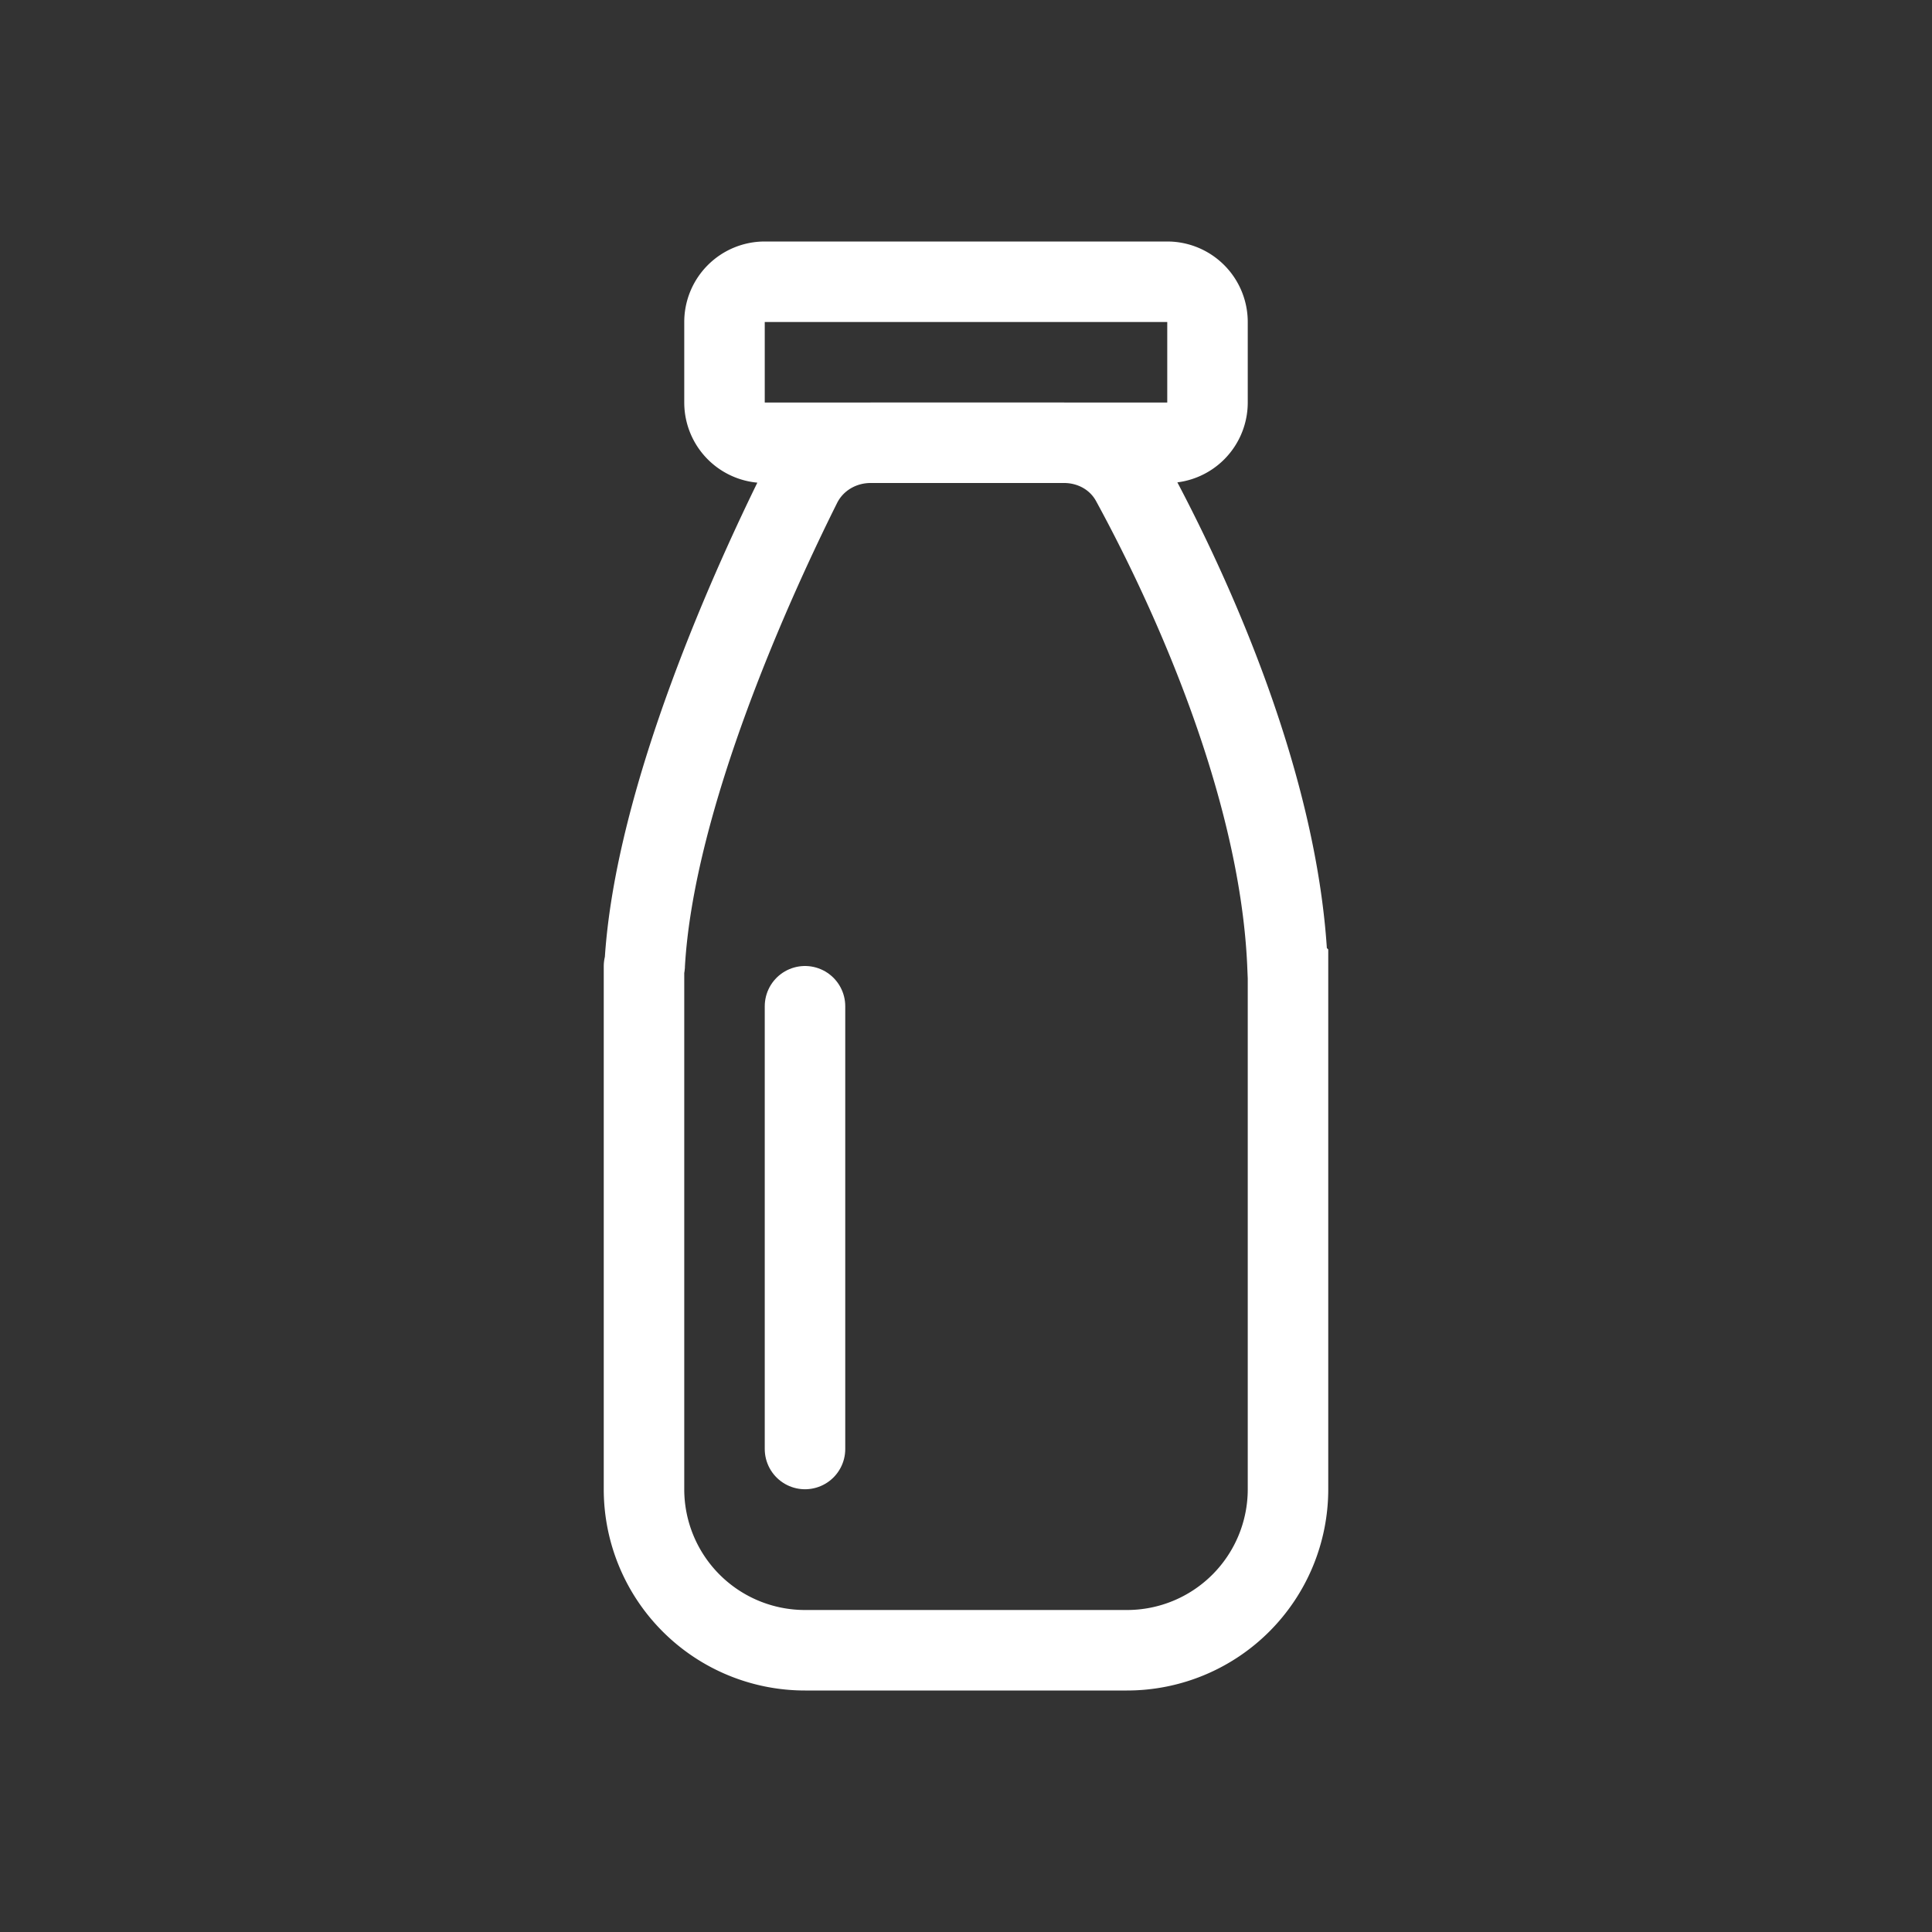 <svg width="114" height="114" viewBox="0 0 114 114" fill="none" xmlns="http://www.w3.org/2000/svg"><rect x="0" y="0" width="114" height="114" fill="#333333" stroke="none"/><path d="M66.758 28.427c-.791-1.45-2.32-2.302-3.972-2.302h-11.41c-1.739 0-3.334.944-4.11 2.499-2.689 5.388-8.688 18.414-9.227 28.358a.02.02 0 0 1-.02.018.02.02 0 0 0-.019.02v30.855a9.5 9.5 0 0 0 9.5 9.5h19a9.5 9.5 0 0 0 9.5-9.5v-30.86L75.985 57l-.014-.014c-.47-11.355-6.496-23.583-9.213-28.56ZM68.875 16.625h-23.75A2.375 2.375 0 0 0 42.75 19v4.75a2.375 2.375 0 0 0 2.375 2.375h23.75a2.375 2.375 0 0 0 2.375-2.375V19a2.375 2.375 0 0 0-2.375-2.375Z" stroke="#fff" stroke-width="4.75"/><path d="M47.5 59.375V85.5" stroke="#fff" stroke-width="4.75" stroke-linecap="round"/></svg>
